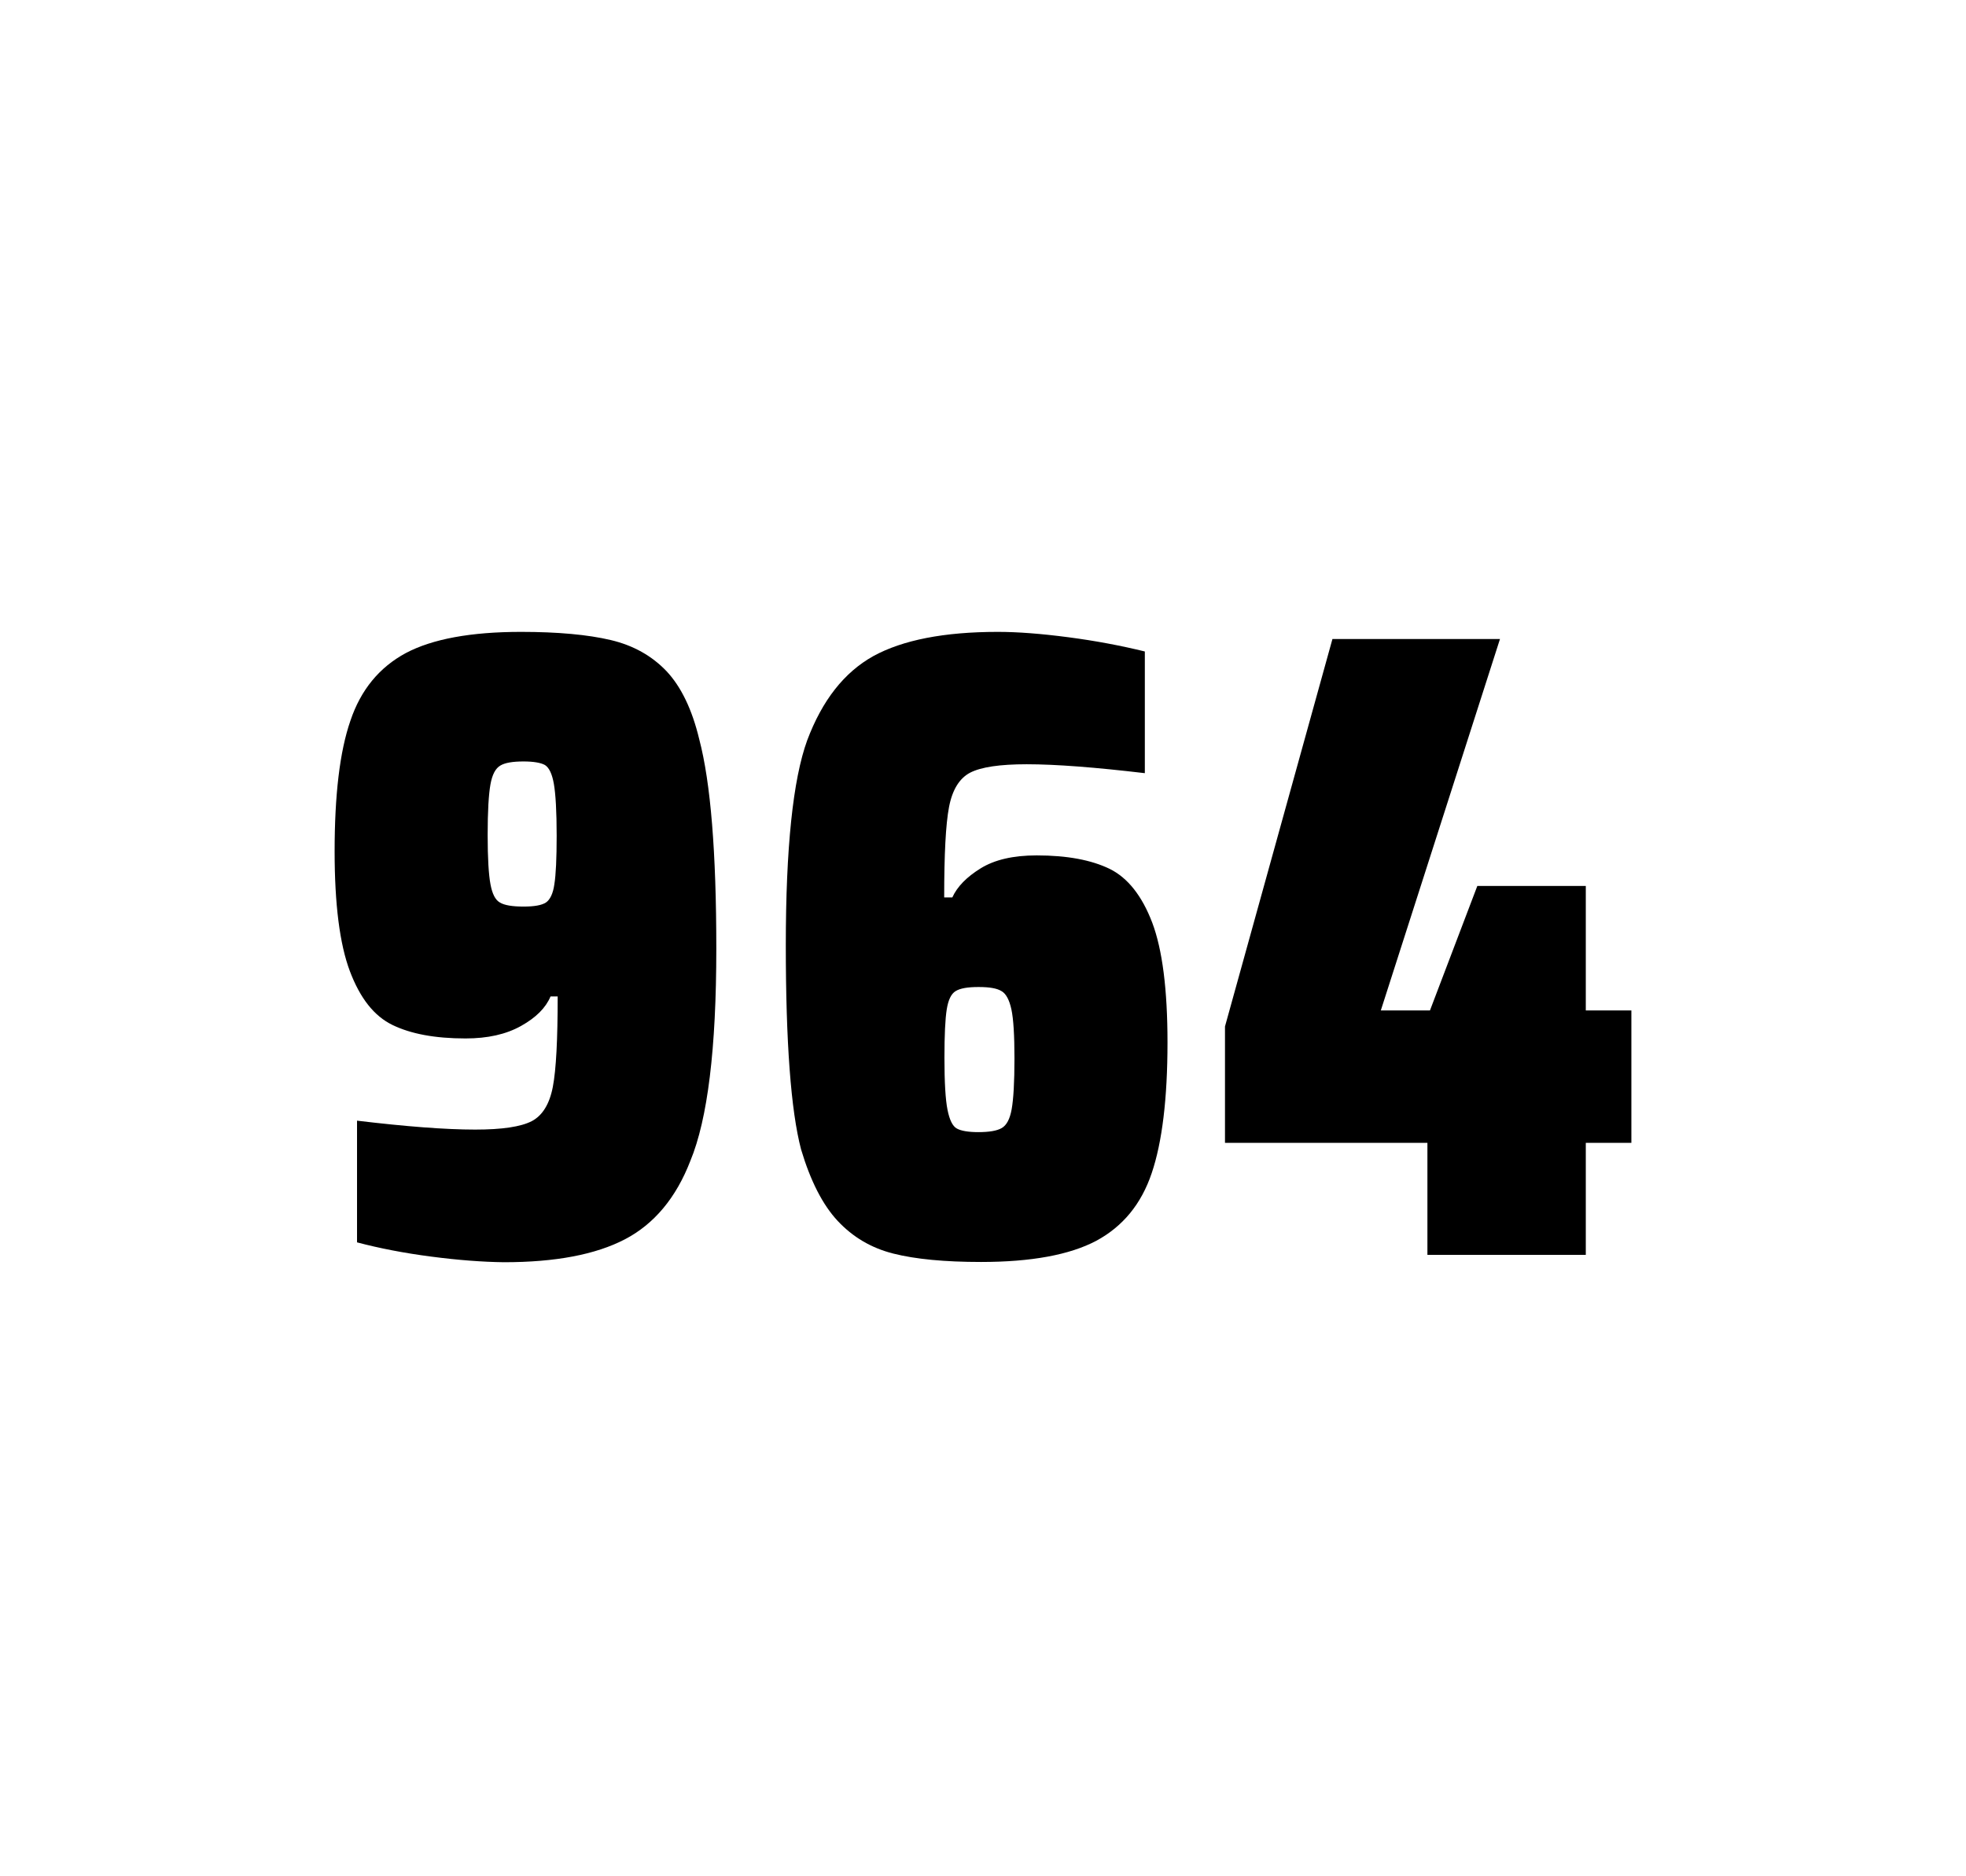 <?xml version="1.0" encoding="utf-8"?>
<svg version="1.1" id="wrapper" x="0px" y="0px" viewBox="0 0 772.1 737" style="enable-background:new 0 0 772.1 737;" xmlns="http://www.w3.org/2000/svg">
  <style type="text/css">
	.st0{fill:none;}
</style>
  <path id="frame" class="st0" d="M 1.5 0 L 770.5 0 C 771.3 0 772 0.7 772 1.5 L 772 735.4 C 772 736.2 771.3 736.9 770.5 736.9 L 1.5 736.9 C 0.7 736.9 0 736.2 0 735.4 L 0 1.5 C 0 0.7 0.7 0 1.5 0 Z"/>
  <g id="numbers"><path id="nine" d="M 169.415 493.6 C 158.615 492.2 148.915 490.3 140.215 488 L 140.215 440.2 C 159.415 442.5 174.915 443.7 186.615 443.7 C 197.215 443.7 204.515 442.6 208.815 440.4 C 213.015 438.2 215.815 433.7 217.115 426.9 C 218.415 420.1 219.015 408.3 219.015 391.4 L 216.215 391.4 C 214.315 395.9 210.515 399.7 204.615 403 C 198.715 406.3 191.515 407.9 182.815 407.9 C 170.815 407.9 161.315 406.1 154.115 402.6 C 146.915 399.1 141.415 392.1 137.415 381.5 C 133.415 370.9 131.415 355.2 131.415 334.4 C 131.415 312.4 133.415 295.2 137.615 283.1 C 141.715 270.9 149.015 262.1 159.415 256.5 C 169.815 251 184.915 248.2 204.615 248.2 C 219.115 248.2 230.915 249.3 239.815 251.4 C 248.715 253.5 256.015 257.6 261.815 263.7 C 267.515 269.8 271.815 278.7 274.615 290.4 C 279.115 307.5 281.315 334.9 281.315 372.7 C 281.315 411.9 277.915 439.6 271.115 456 C 265.515 470.5 256.915 480.8 245.415 486.8 C 233.915 492.8 218.115 495.8 197.915 495.8 C 189.615 495.7 180.115 495 169.415 493.6 Z M 214.415 354.5 C 216.015 353.4 217.215 351 217.715 347.3 C 218.315 343.6 218.615 337.2 218.615 328.3 C 218.615 318.7 218.215 311.9 217.515 307.9 C 216.815 303.9 215.615 301.5 214.015 300.5 C 212.415 299.6 209.515 299.1 205.615 299.1 C 201.415 299.1 198.315 299.6 196.515 300.7 C 194.615 301.8 193.315 304.2 192.615 308.1 C 191.915 312 191.515 318.6 191.515 328 C 191.515 337.1 191.915 343.6 192.615 347.3 C 193.315 351.1 194.515 353.5 196.315 354.5 C 198.115 355.6 201.215 356.1 205.615 356.1 C 209.815 356.1 212.715 355.6 214.415 354.5 Z"/><path id="six" d="M 350.807 492.4 C 342.107 490.2 334.907 485.9 329.007 479.6 C 323.107 473.3 318.307 463.9 314.607 451.5 C 310.607 436.3 308.607 409.5 308.607 371.3 C 308.607 333.1 311.407 306.2 317.007 290.8 C 322.907 275.1 331.507 264.1 343.007 257.7 C 354.507 251.4 370.807 248.2 391.907 248.2 C 399.607 248.2 408.807 248.9 419.507 250.3 C 430.207 251.7 440.207 253.6 449.607 255.9 L 449.607 303.7 C 430.107 301.4 414.707 300.2 403.207 300.2 C 392.607 300.2 385.307 301.3 381.007 303.5 C 376.807 305.7 374.007 310.2 372.707 317 C 371.407 323.8 370.807 335.6 370.807 352.5 L 374.007 352.5 C 375.907 348.3 379.607 344.5 385.107 341.1 C 390.607 337.7 397.907 336 407.107 336 C 419.107 336 428.607 337.8 435.807 341.3 C 442.907 344.8 448.507 351.9 452.507 362.4 C 456.507 373 458.507 388.7 458.507 409.5 C 458.507 431.5 456.407 448.7 452.307 460.8 C 448.207 473 440.907 481.8 430.507 487.4 C 420.107 492.9 405.007 495.7 385.307 495.7 C 371.007 495.7 359.507 494.6 350.807 492.4 Z M 393.407 443.1 C 395.307 442 396.607 439.6 397.307 435.7 C 398.007 431.8 398.407 425.2 398.407 415.8 C 398.407 406.7 398.007 400.2 397.207 396.5 C 396.407 392.8 395.107 390.3 393.307 389.3 C 391.507 388.2 388.607 387.7 384.307 387.7 C 380.007 387.7 377.107 388.2 375.307 389.3 C 373.507 390.4 372.407 392.8 371.807 396.5 C 371.207 400.3 370.907 406.6 370.907 415.5 C 370.907 425.1 371.307 431.9 372.107 435.9 C 372.907 439.9 374.107 442.4 375.807 443.3 C 377.407 444.2 380.307 444.7 384.207 444.7 C 388.407 444.7 391.507 444.2 393.407 443.1 Z"/><path id="four" d="M 560.585 492.9 L 560.585 448.9 L 481.085 448.9 L 481.085 403.2 L 523.285 251 L 589.085 251 L 542.285 396.9 L 561.585 396.9 L 580.185 348 L 622.785 348 L 622.785 396.9 L 640.685 396.9 L 640.685 448.9 L 622.785 448.9 L 622.785 492.9 L 560.585 492.9 Z"/></g>
</svg>